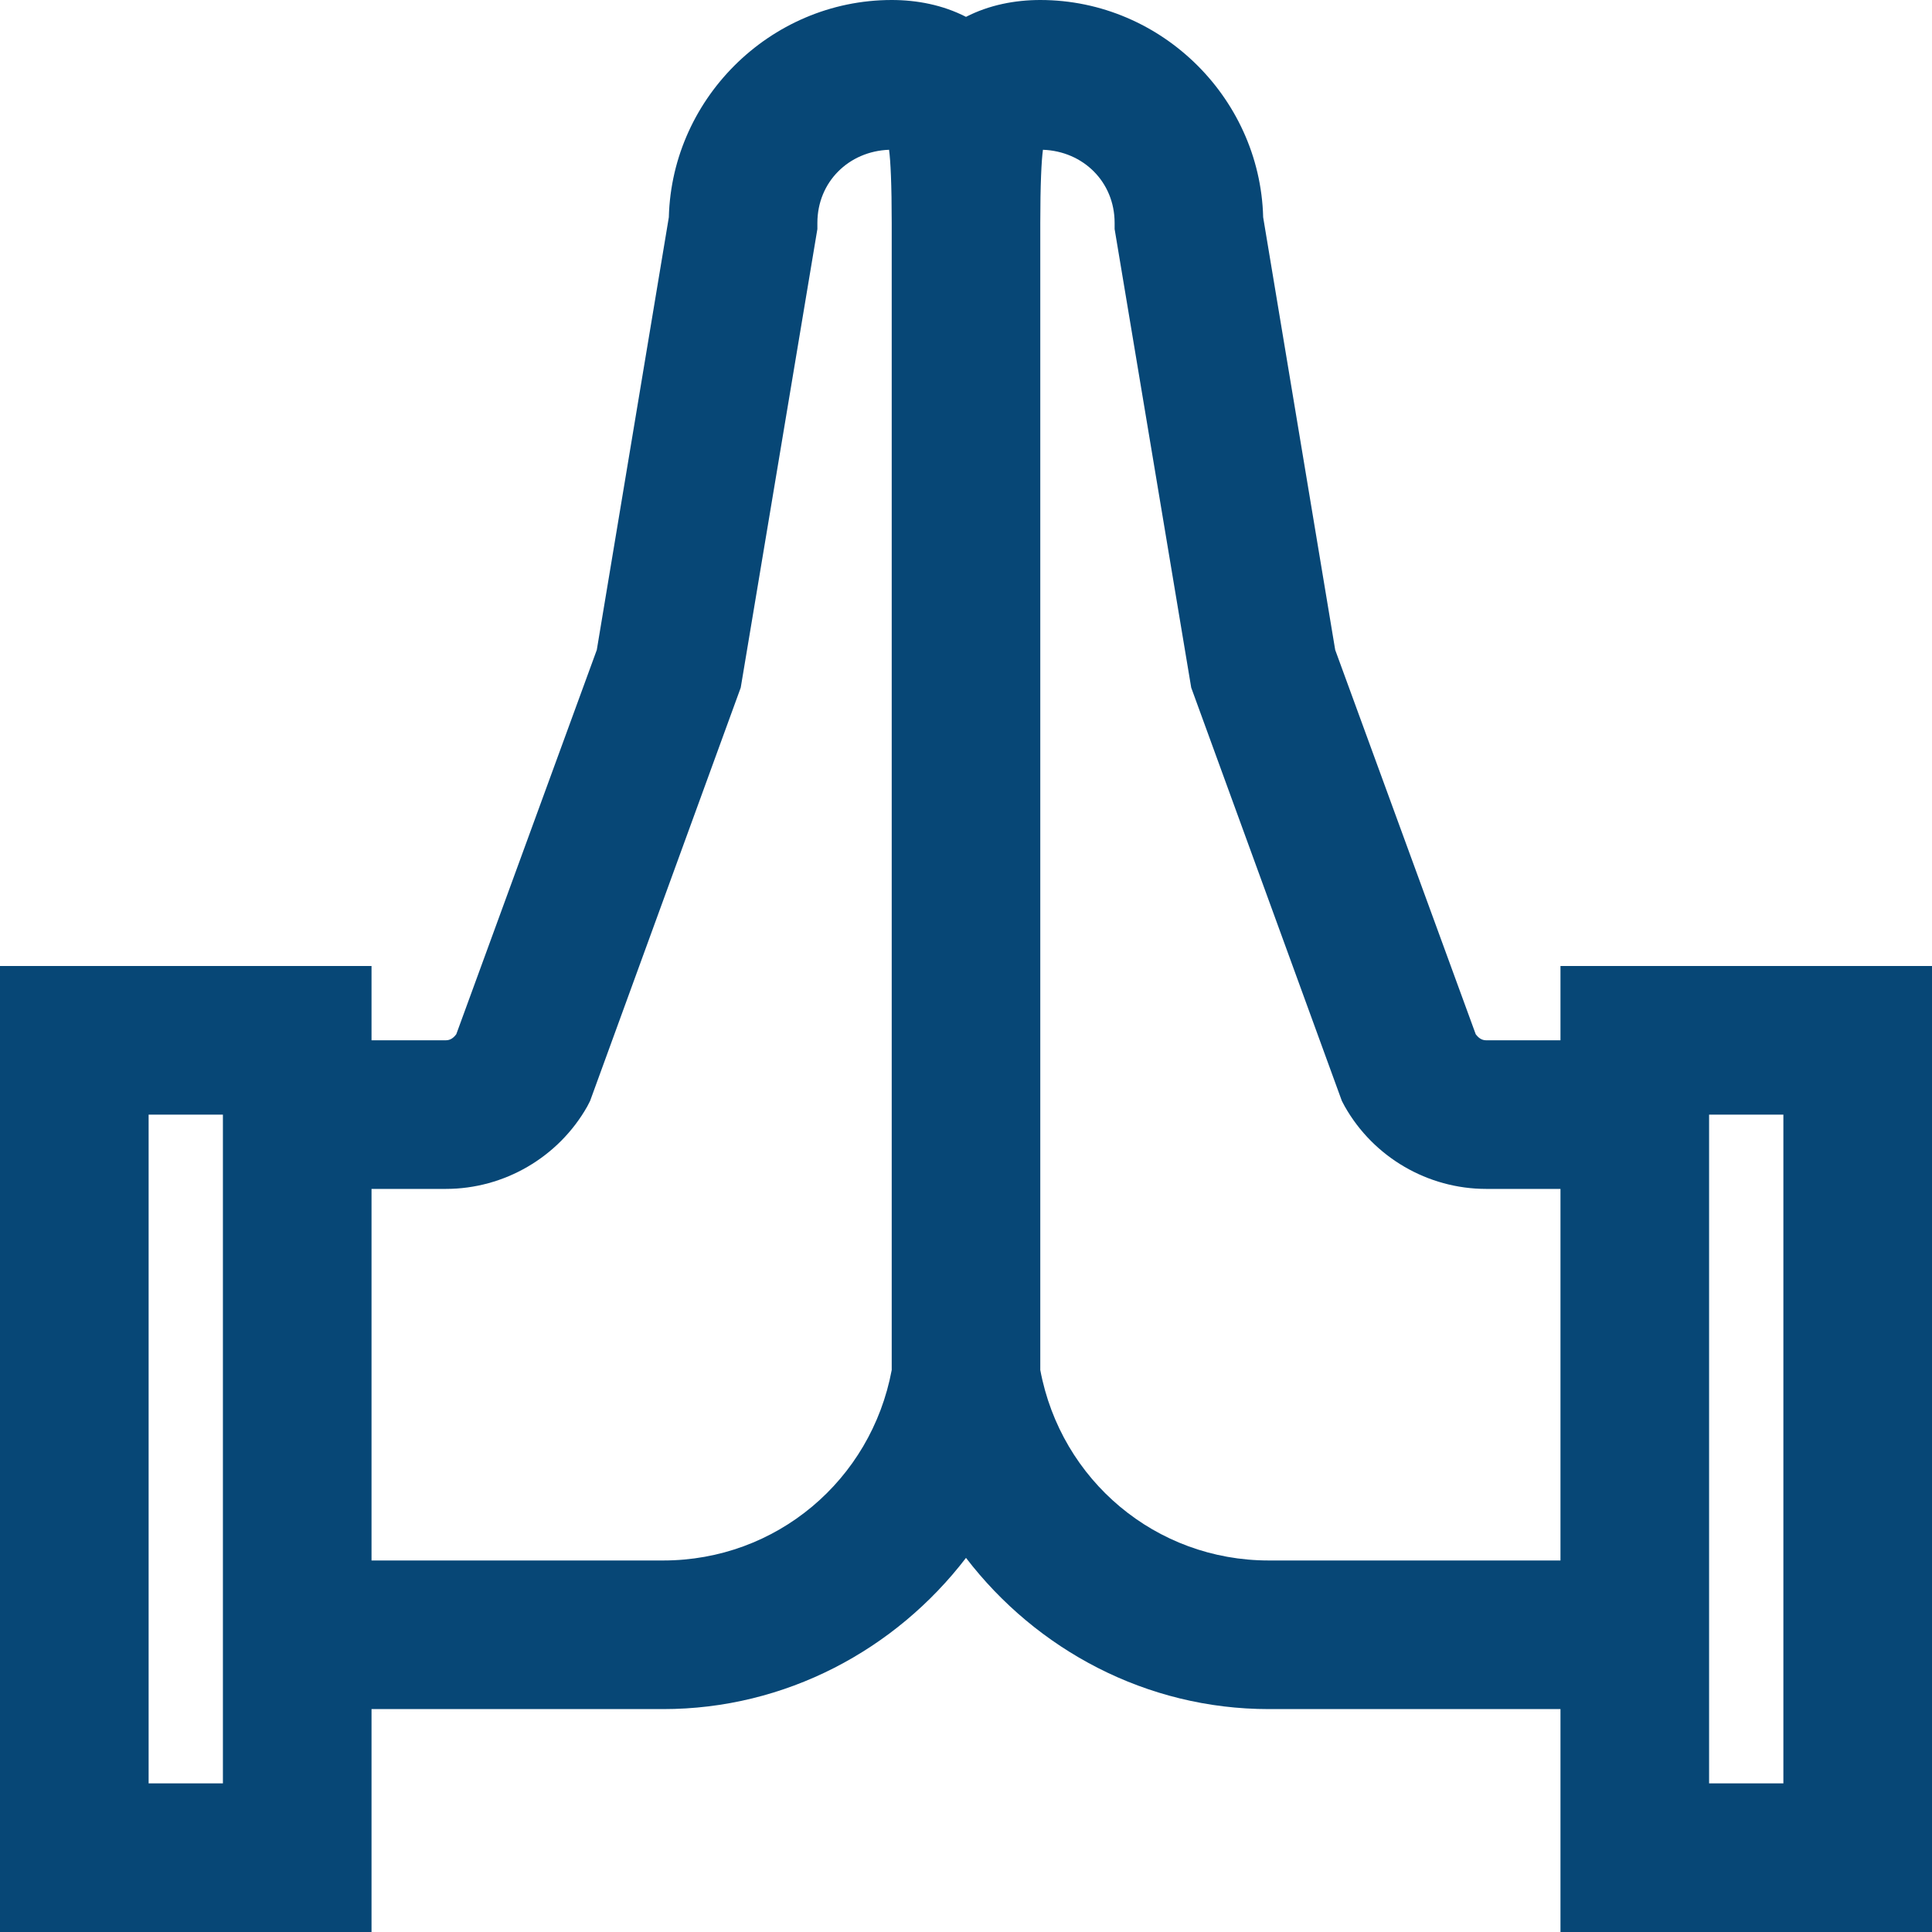 <svg width="40" height="40" viewBox="0 0 40 40" fill="none" xmlns="http://www.w3.org/2000/svg">
<path d="M18.462 0C15.931 0 13.846 2.085 13.846 4.615L13.87 4.363L12.356 13.456L9.447 21.412C9.393 21.484 9.327 21.538 9.231 21.538H7.692V20H0V40H7.692V35.385H13.732C16.262 35.385 18.54 34.159 20 32.254C21.46 34.159 23.738 35.385 26.268 35.385H32.308V40H40V20H32.308V21.538H30.769C30.673 21.538 30.607 21.484 30.553 21.412L27.644 13.456L26.13 4.363L26.154 4.615C26.154 2.085 24.069 0 21.538 0C21.016 0 20.481 0.102 20 0.349C19.519 0.102 18.984 0 18.462 0ZM18.407 3.101C18.438 3.323 18.462 3.828 18.462 4.615V28.365C18.035 30.649 16.07 32.308 13.732 32.308H7.692V24.615H9.231C10.439 24.615 11.562 23.96 12.158 22.909L12.217 22.794L15.336 14.237L16.923 4.742V4.615C16.923 3.768 17.572 3.131 18.407 3.101ZM21.593 3.101C22.428 3.131 23.077 3.768 23.077 4.615V4.742L24.663 14.237L27.782 22.794L27.843 22.909C28.438 23.96 29.561 24.615 30.769 24.615H32.308V32.308H26.268C23.93 32.308 21.965 30.649 21.538 28.365V4.615C21.538 3.828 21.562 3.323 21.593 3.101ZM3.077 23.077H4.615V36.923H3.077V23.077ZM35.385 23.077H36.923V36.923H35.385V23.077Z" fill="#074776"/>
</svg>
